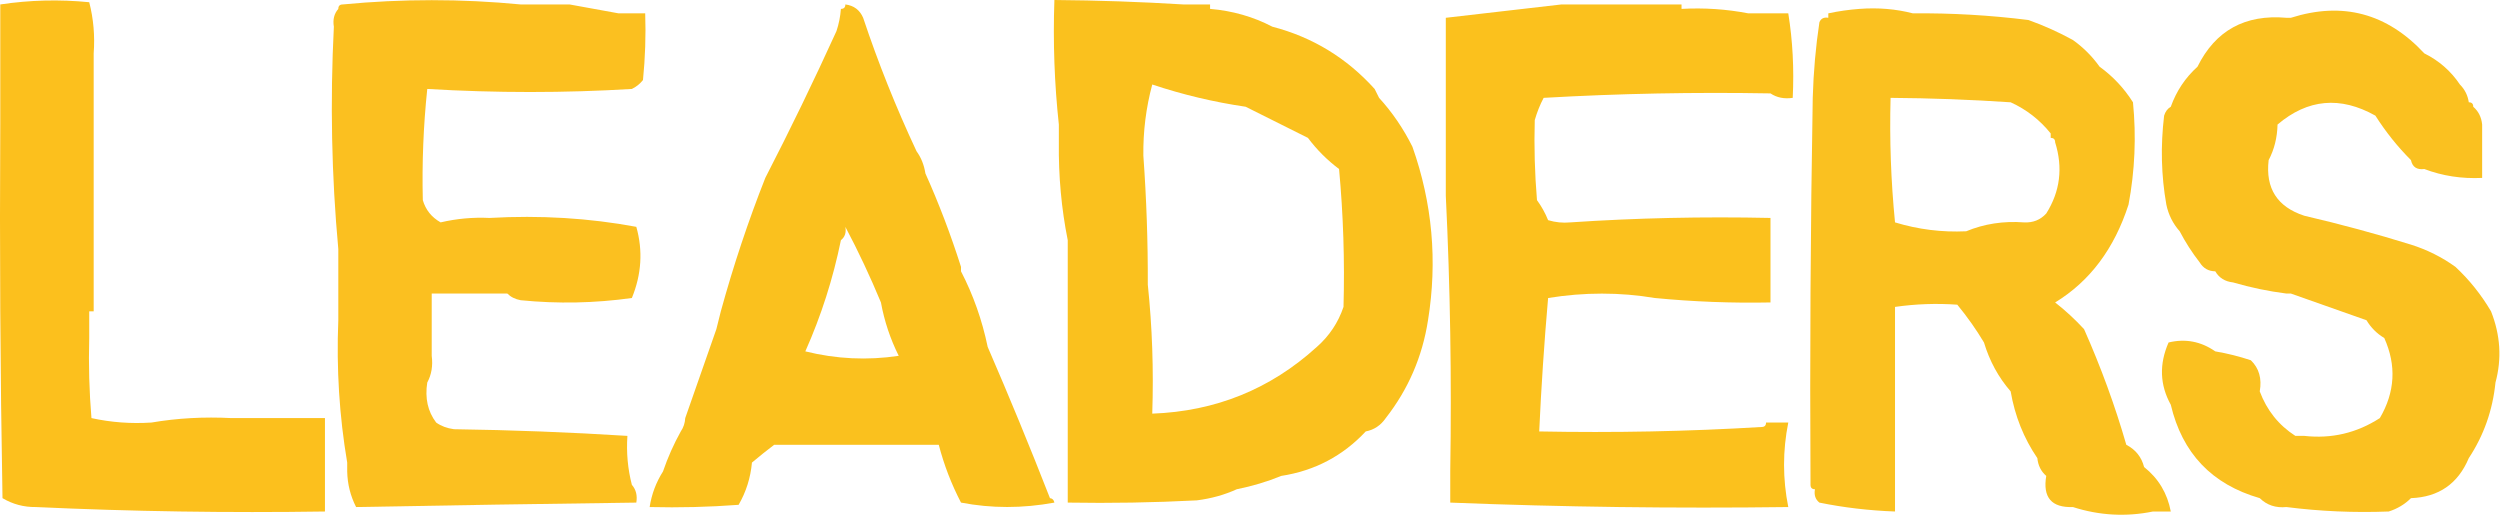 <?xml version="1.0" encoding="UTF-8" standalone="no"?><!DOCTYPE svg PUBLIC "-//W3C//DTD SVG 1.1//EN" "http://www.w3.org/Graphics/SVG/1.1/DTD/svg11.dtd"><svg width="100%" height="100%" viewBox="0 0 2342 483" version="1.1" xmlns="http://www.w3.org/2000/svg" xmlns:xlink="http://www.w3.org/1999/xlink" xml:space="preserve" xmlns:serif="http://www.serif.com/" style="fill-rule:evenodd;clip-rule:evenodd;stroke-linejoin:round;stroke-miterlimit:2;"><path d="M2029.43,191.667c-4.792,-27.029 -5.5,-54.809 -2.084,-83.334c1.167,-3.816 3.25,-6.591 6.25,-8.333c5.25,-14.687 13.584,-27.187 25,-37.5c16.792,-33.942 44.584,-49.217 83.334,-45.833l4.166,-0c48.375,-15.375 90.042,-4.267 125,33.333c13.792,6.858 24.917,16.583 33.334,29.167c4.583,4.604 7.375,10.158 8.333,16.666c2.792,0 4.167,1.388 4.167,4.167c4.875,4.225 7.666,9.779 8.333,16.667l0,50c-19.167,0.916 -37.208,-1.859 -54.167,-8.334c-7,0.896 -11.166,-1.883 -12.5,-8.333c-12.583,-12.583 -23.666,-26.475 -33.333,-41.667c-32.875,-18.454 -63.417,-15.675 -91.667,8.334c-0.291,12.2 -3.041,23.312 -8.333,33.333c-3.083,26.429 8,43.792 33.333,52.083c34.25,7.988 67.584,17.017 100,27.084c15.084,4.758 28.959,11.7 41.667,20.833c13.083,12.204 24.167,26.092 33.333,41.667c8.792,22.204 10.209,44.425 4.167,66.666c-2.625,25.971 -10.958,49.584 -25,70.834c-10.125,24.029 -28.167,36.529 -54.167,37.5c-5.833,5.791 -12.791,9.958 -20.833,12.5c-32.292,1.246 -64.25,-0.142 -95.833,-4.167c-10,1.004 -18.334,-1.775 -25,-8.333c-44.875,-12.921 -72.625,-42.088 -83.334,-87.5c-10.291,-18.55 -11,-37.996 -2.083,-58.334c15.75,-3.787 30.333,-1.012 43.75,8.334c11.333,1.929 22.458,4.704 33.333,8.333c7.667,7.413 10.459,17.133 8.334,29.167c6.625,17.704 17.708,31.591 33.333,41.666l8.333,0c25.625,2.867 49.209,-2.687 70.834,-16.666c14.291,-24.379 15.666,-49.379 4.166,-75c-6.958,-4.167 -12.5,-9.721 -16.666,-16.667c-23.959,-8.446 -47.584,-16.779 -70.834,-25l-4.166,0c-16.875,-2.137 -33.542,-5.608 -50,-10.417c-7.584,-0.833 -13.125,-4.308 -16.667,-10.416c-6.333,-0.046 -11.167,-2.821 -14.583,-8.334c-7.167,-9.237 -13.417,-18.958 -18.75,-29.166c-6.334,-7.15 -10.5,-15.484 -12.5,-25Z" style="fill:#fac120;"/><path d="M704.428,433.333c-1.334,14.359 -5.5,27.555 -12.5,39.584c-27.75,2.083 -55.542,2.775 -83.334,2.083c1.834,-12 6,-23.108 12.5,-33.333c4.542,-13.259 10.125,-25.759 16.667,-37.5c2.542,-3.713 3.917,-7.879 4.167,-12.5c9.791,-28.15 19.5,-55.929 29.166,-83.334c1.375,-5.554 2.792,-11.112 4.167,-16.666c11.792,-42.871 25.667,-84.538 41.667,-125c23.5,-45.613 45.708,-91.446 66.666,-137.5c2.25,-6.738 3.625,-13.684 4.167,-20.834c2.792,0 4.167,-1.387 4.167,-4.166c7.916,0.991 13.5,5.158 16.666,12.5c14.084,42.233 30.75,83.9 50,125c4.334,5.958 7.084,12.904 8.334,20.833c12.666,28.204 23.75,57.371 33.333,87.5l0,4.167c11.458,22.108 19.792,45.716 25,70.833c20.125,46.429 39.583,93.654 58.333,141.667c2.25,0.25 3.667,1.637 4.167,4.166c-29.833,5.496 -59,5.496 -87.5,0c-9,-17.308 -15.958,-35.362 -20.833,-54.166l-154.167,-0c-6.875,5.208 -13.833,10.766 -20.833,16.666Zm87.5,-220.833c1,5.379 -0.417,9.546 -4.167,12.5c-7.333,35.942 -18.417,70.662 -33.333,104.167c29,7.187 58.166,8.579 87.5,4.166c-7.917,-15.841 -13.459,-32.508 -16.667,-50c-10.083,-24.283 -21.167,-47.896 -33.333,-70.833Z" style="fill:#fac11e;"/><path d="M316.928,233.333c-6.334,-68.783 -7.709,-138.225 -4.167,-208.333c-1.125,-6.662 0.292,-12.217 4.167,-16.667c-0,-2.779 1.375,-4.166 4.166,-4.166c55.584,-5.359 111.125,-5.359 166.667,-0l45.833,-0c15.292,2.779 30.542,5.554 45.834,8.333l25,0c0.708,20.879 -0,41.713 -2.084,62.5c-2.958,3.671 -6.416,6.446 -10.416,8.333c-63.209,3.821 -127.084,3.821 -191.667,0c-3.625,34.584 -5,69.305 -4.167,104.167c2.625,9.05 8.167,15.992 16.667,20.833c15.083,-3.525 30.333,-4.916 45.833,-4.166c47.417,-2.684 93.25,0.096 137.5,8.333c6.292,22.233 4.917,44.458 -4.166,66.667c-34.625,4.854 -69.375,5.55 -104.167,2.083c-5.167,-0.967 -9.333,-3.05 -12.5,-6.25l-70.833,-0l-0,58.333c1.208,9.313 -0.167,17.646 -4.167,25c-2.292,14.634 0.458,27.134 8.333,37.5c4.625,3.292 10.167,5.375 16.667,6.25c54.5,0.771 108.667,2.854 162.5,6.25c-1.083,15.705 0.333,30.984 4.167,45.834c3.875,4.45 5.291,10.004 4.166,16.666c-87.5,1.138 -175,2.525 -262.5,4.167c-5.291,-10.387 -8.083,-21.496 -8.333,-33.333l0,-8.334c-7.375,-43.512 -10.167,-87.958 -8.333,-133.333l-0,-66.667Z" style="fill:#fbc020;"/><path d="M991.928,116.667c-4.125,-38.134 -5.542,-77.021 -4.167,-116.667c40.333,0.313 80.583,1.7 120.833,4.167l25,-0l0,4.166c21,1.763 40.459,7.317 58.334,16.667c37.708,9.829 69.625,29.271 95.833,58.333c1.375,2.78 2.792,5.555 4.167,8.334c12.375,13.558 22.791,28.833 31.25,45.833c18.666,52.863 23.541,107.029 14.583,162.5c-5.292,34.158 -18.5,64.717 -39.583,91.667c-4.709,6.837 -10.959,11.004 -18.75,12.5c-21.459,22.941 -47.834,36.833 -79.167,41.666c-13.083,5.375 -27,9.542 -41.667,12.5c-11.5,5.255 -24,8.725 -37.5,10.417c-40.25,2.083 -80.541,2.775 -120.833,2.083l0,-245.833c-5.958,-29.667 -8.708,-60.221 -8.333,-91.667l-0,-16.666Zm175,-16.667c-29.792,-4.375 -58.959,-11.321 -87.5,-20.833c-5.834,21.741 -8.625,43.966 -8.334,66.666c2.917,40.229 4.292,80.509 4.167,120.834c4.125,39.525 5.542,79.8 4.167,120.833c59.291,-2.154 110.708,-22.988 154.166,-62.5c11.709,-10.321 20.042,-22.821 25,-37.5c1.209,-43.271 -0.208,-86.325 -4.166,-129.167c-11.125,-8.333 -20.834,-18.054 -29.167,-29.166c-19.625,-9.759 -39.083,-19.479 -58.333,-29.167Z" style="fill:#fac11e;"/><path d="M1358.59,441.667c1.375,-86.834 0,-172.946 -4.166,-258.334l-0,-166.666c36.125,-4.171 72.25,-8.338 108.333,-12.5l112.5,-0l0,4.166c21.208,-1.162 42.042,0.229 62.5,4.167l37.5,-0c4.125,25.604 5.5,51.992 4.167,79.167c-7.959,1.183 -14.917,-0.204 -20.834,-4.167c-71.041,-1.271 -141.875,0.117 -212.5,4.167c-3.375,6.366 -6.166,13.308 -8.333,20.833c-0.708,25.038 0,50.038 2.083,75c4.25,5.796 7.709,12.046 10.417,18.75c6.792,2.058 13.75,2.75 20.833,2.083c61.75,-4.15 124.25,-5.537 187.5,-4.166l0,79.166c-36.208,0.721 -72.333,-0.666 -108.333,-4.166c-32.792,-5.484 -66.125,-5.484 -100,-0c-3.625,41.633 -6.417,83.3 -8.333,125c70.166,1.375 139.625,-0.013 208.333,-4.167c2.792,0 4.167,-1.387 4.167,-4.167l20.833,0c-5.292,26.413 -5.292,52.8 0,79.167c-106.292,1.379 -211.833,-0.008 -316.667,-4.167l0,-29.166Z" style="fill:#fbc11d;"/><path d="M1700.26,458.333c-2.792,0 -4.167,-1.387 -4.167,-4.166c-0.708,-120.842 0,-241.675 2.084,-362.5c0.708,-24.367 2.791,-47.979 6.25,-70.834c1.416,-3.491 4.208,-4.883 8.333,-4.166l0,-4.167c9.625,-2.054 19.333,-3.442 29.167,-4.167c17.5,-1.32 34.166,0.071 50,4.167c36.25,-0.338 72.375,1.746 108.333,6.25c14.583,5.217 28.458,11.467 41.667,18.75c9.625,6.829 17.958,15.163 25,25c12.5,9.033 22.916,20.142 31.25,33.333c3.166,32.146 1.791,64.088 -4.167,95.834c-13.333,41.296 -36.25,71.854 -68.75,91.666c9.583,7.475 18.583,15.809 27.083,25c15.792,35.53 29,71.638 39.584,108.334c8.708,4.521 14.25,11.462 16.666,20.833c13.459,10.704 21.792,24.592 25,41.667l-16.666,-0c-25.25,5.158 -50.25,3.77 -75,-4.167c-20.084,0.721 -28.417,-9.004 -25,-29.167c-4.875,-4.225 -7.667,-9.779 -8.334,-16.666c-12.708,-18.625 -21.041,-39.459 -25,-62.5c-11.416,-13.146 -19.75,-28.425 -25,-45.834c-7.291,-12.212 -15.625,-24.016 -25,-35.416c-19.458,-1.388 -38.916,-0.696 -58.333,2.083l0,191.667c-24.417,-0.904 -48.042,-3.679 -70.833,-8.334c-3.75,-2.954 -5.167,-7.12 -4.167,-12.5Zm220.833,-329.166l0,-4.167c-10.25,-12.742 -22.75,-22.467 -37.5,-29.167c-37.583,-2.521 -75.083,-3.908 -112.5,-4.166c-1.041,39.054 0.334,77.946 4.167,116.666c21.667,6.613 43.875,9.392 66.667,8.334c16.833,-6.988 34.916,-9.767 54.166,-8.334c8.375,0.45 15.334,-2.325 20.834,-8.333c13,-20.621 15.791,-42.842 8.333,-66.667c0,-2.779 -1.375,-4.166 -4.167,-4.166Z" style="fill:#fac120;"/><path d="M33.594,475c-11.245,0.142 -21.662,-2.637 -31.25,-8.333c-2.083,-116.659 -2.779,-233.325 -2.083,-350l0,-112.5c27.658,-4.159 55.438,-4.854 83.333,-2.084c4,15.542 5.388,31.513 4.167,47.917l0,241.667l-4.167,-0l0,25c-0.691,25.037 0.005,50.037 2.084,75c18.337,4.029 37.087,5.416 56.25,4.166c24.208,-4.125 49.208,-5.512 75,-4.166l87.5,-0l-0,87.5c-91,1.379 -181.275,-0.013 -270.834,-4.167Z" style="fill:#fcc01d;"/></svg>